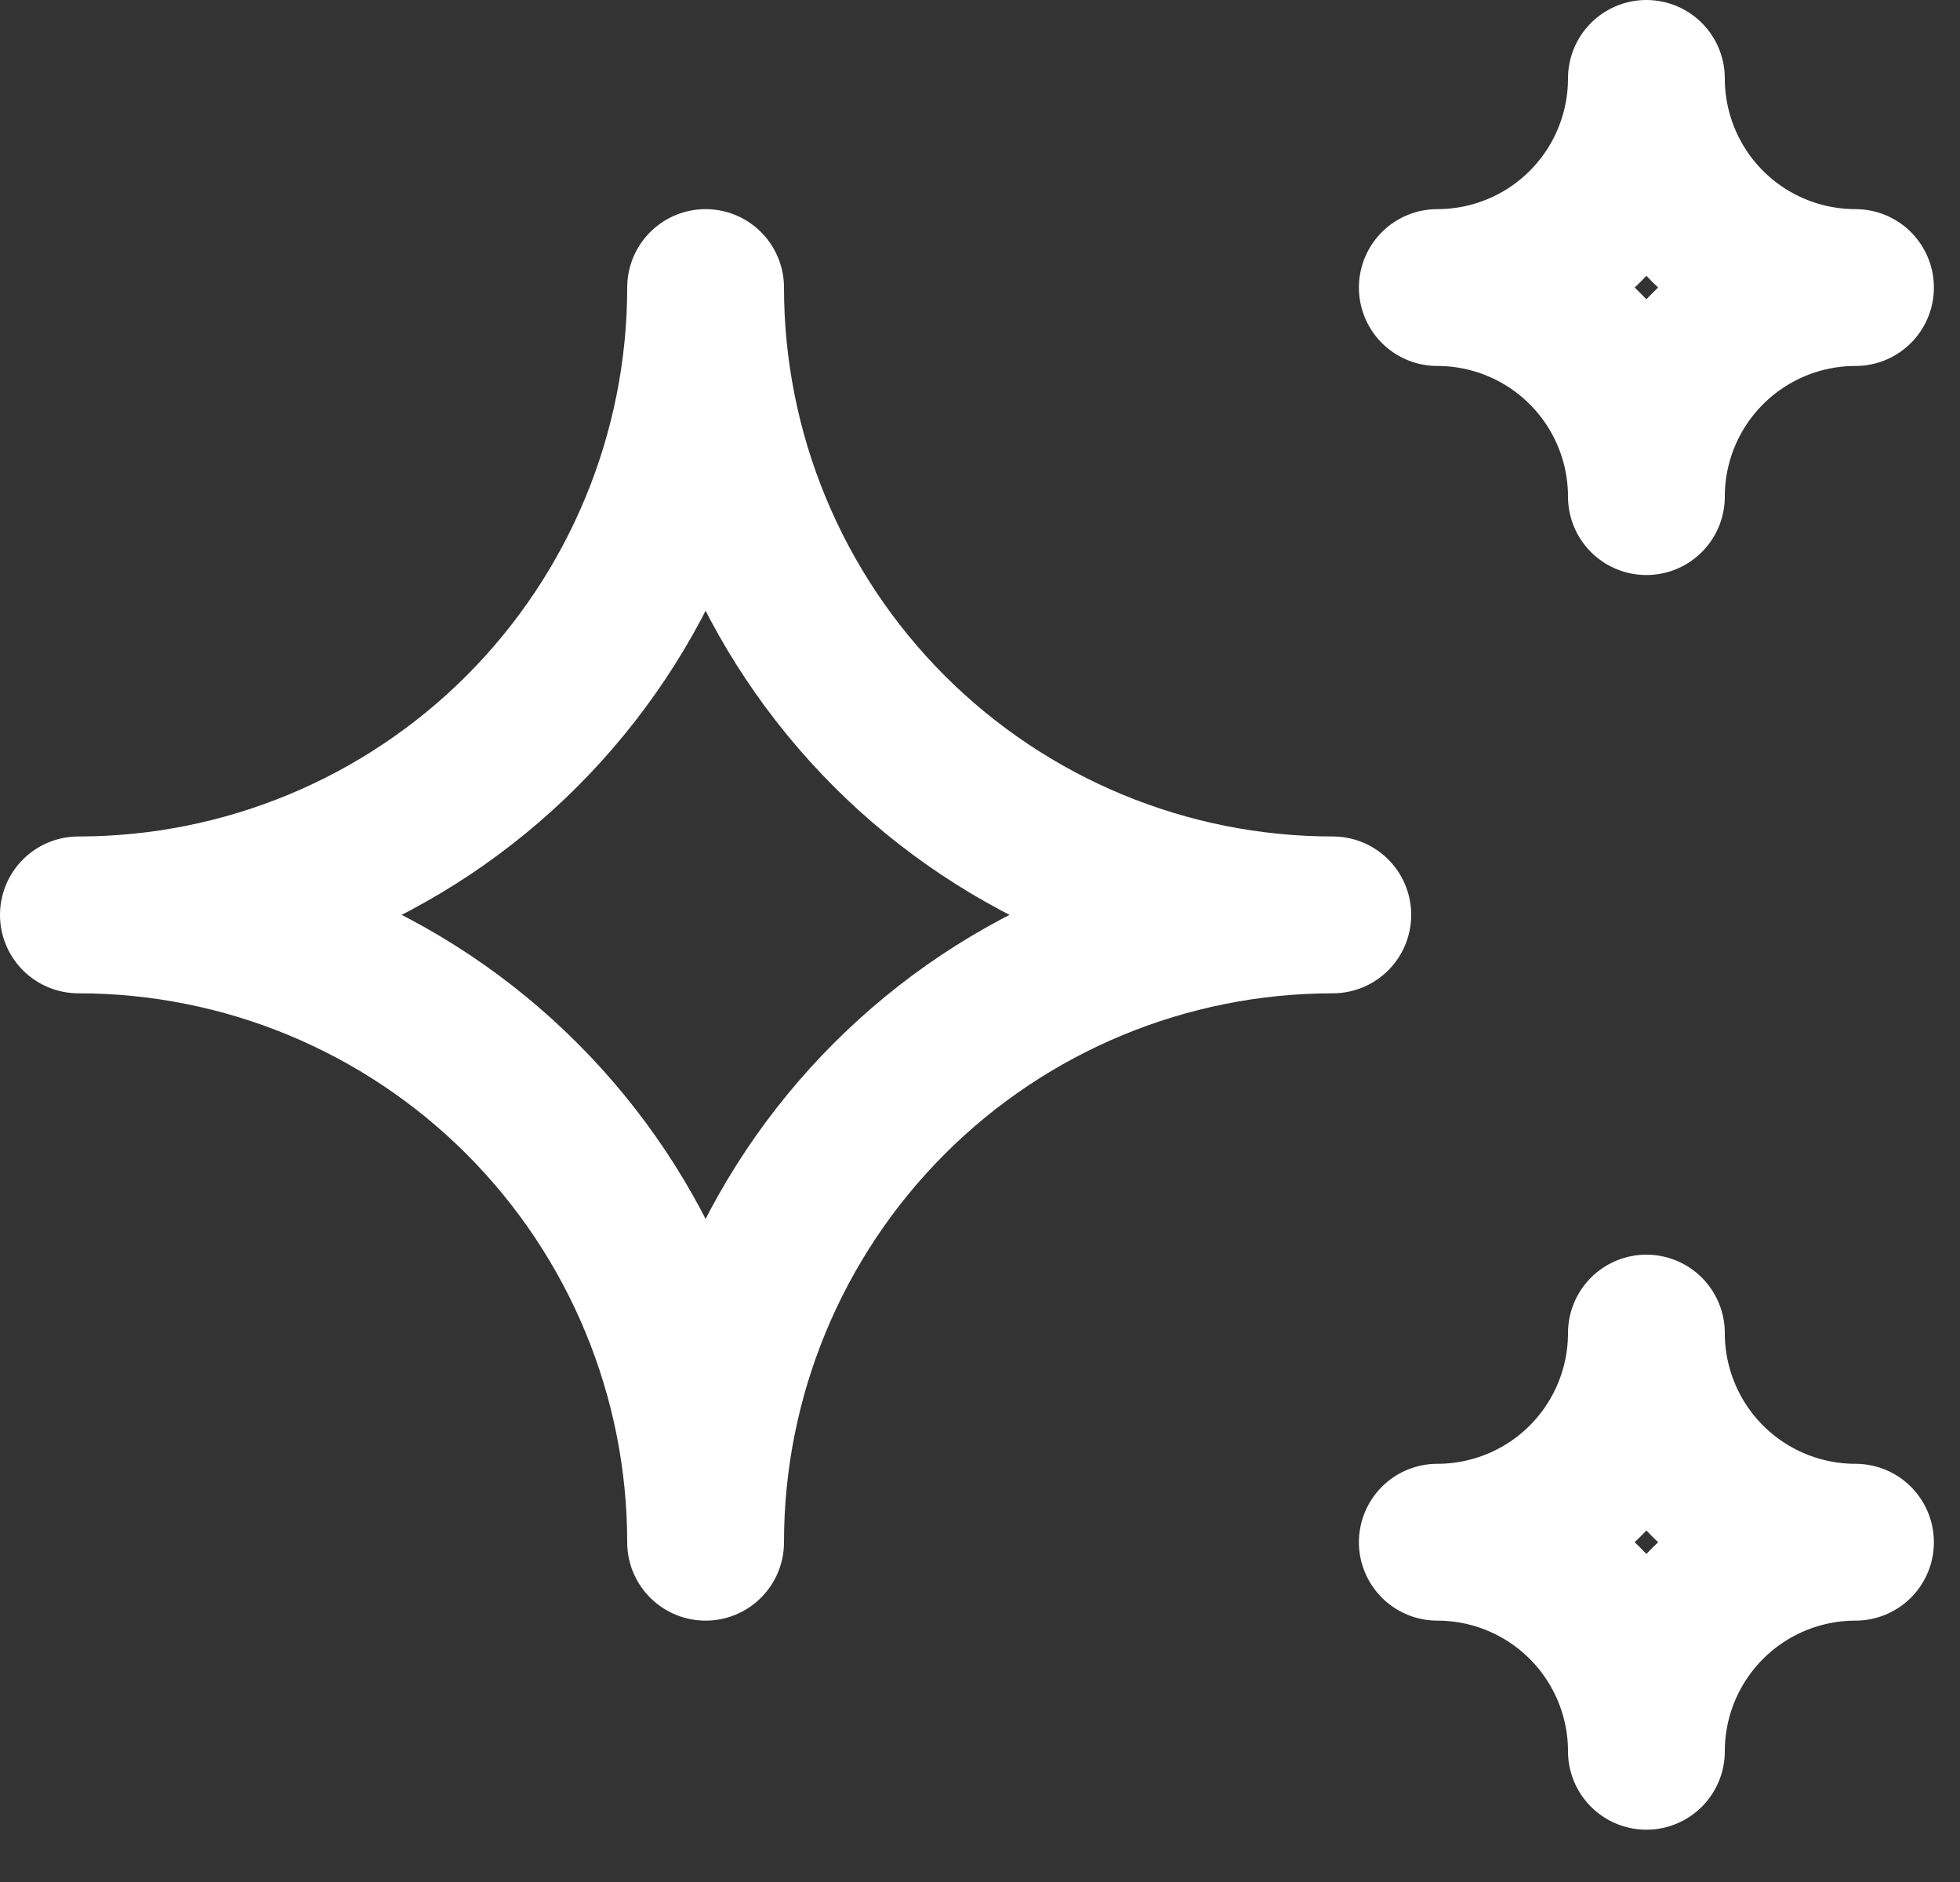 <svg width="25" height="24" viewBox="0 0 25 24" fill="none" xmlns="http://www.w3.org/2000/svg">
<rect x="0" y="0" width="25" height="24" fill="#333333" stroke="none"/>
<path d="M18.333 19.667C19.041 19.667 19.719 19.948 20.219 20.448C20.719 20.948 21 21.626 21 22.333C21 21.626 21.281 20.948 21.781 20.448C22.281 19.948 22.959 19.667 23.667 19.667C22.959 19.667 22.281 19.386 21.781 18.886C21.281 18.386 21 17.707 21 17C21 17.707 20.719 18.386 20.219 18.886C19.719 19.386 19.041 19.667 18.333 19.667ZM18.333 3.667C19.041 3.667 19.719 3.948 20.219 4.448C20.719 4.948 21 5.626 21 6.333C21 5.626 21.281 4.948 21.781 4.448C22.281 3.948 22.959 3.667 23.667 3.667C22.959 3.667 22.281 3.386 21.781 2.886C21.281 2.386 21 1.707 21 1C21 1.707 20.719 2.386 20.219 2.886C19.719 3.386 19.041 3.667 18.333 3.667ZM9 19.667C9 17.545 9.843 15.51 11.343 14.01C12.843 12.509 14.878 11.667 17 11.667C14.878 11.667 12.843 10.824 11.343 9.324C9.843 7.823 9 5.788 9 3.667C9 5.788 8.157 7.823 6.657 9.324C5.157 10.824 3.122 11.667 1 11.667C3.122 11.667 5.157 12.509 6.657 14.01C8.157 15.51 9 17.545 9 19.667Z" stroke="white" stroke-width="2" stroke-linecap="round" stroke-linejoin="round"/>
</svg>
